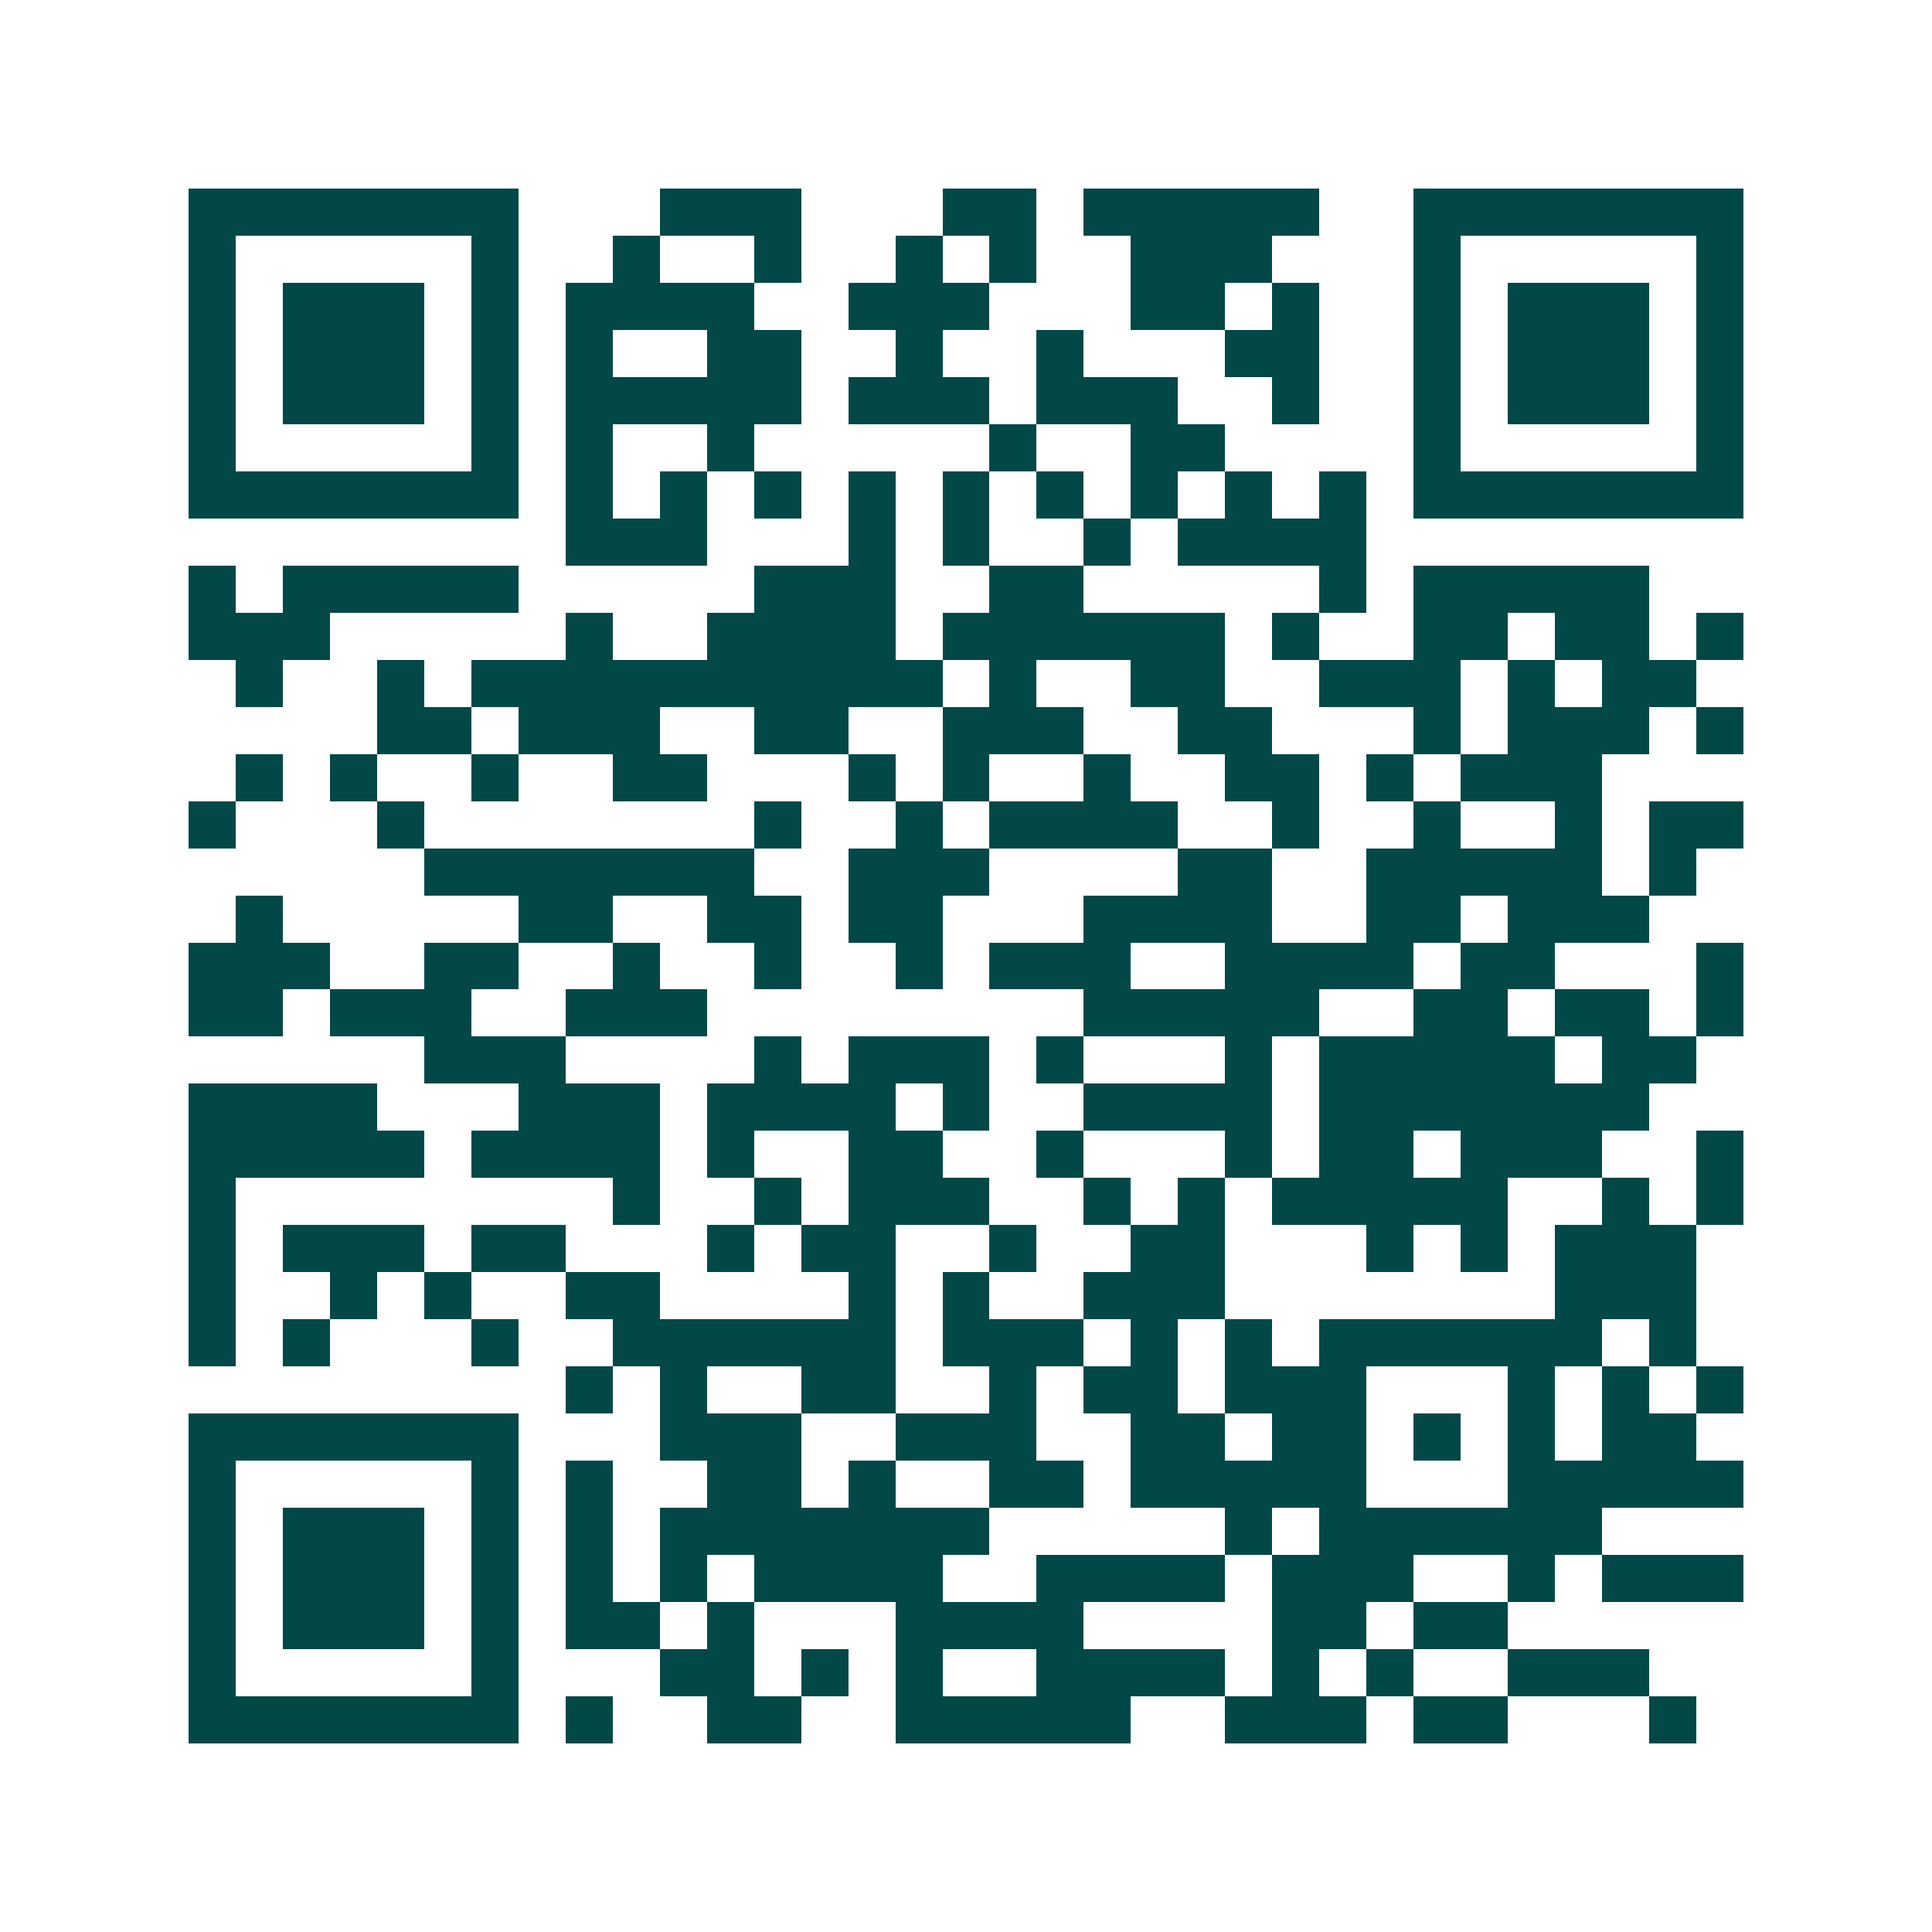 <svg xmlns="http://www.w3.org/2000/svg" width="200" height="200" viewBox="0 0 41 41" shape-rendering="crispEdges"><path fill="#ffffff" d="M0 0h41v41H0z"/><path stroke="#014847" d="M4 4.5h7m3 0h3m3 0h2m1 0h5m2 0h7M4 5.5h1m5 0h1m2 0h1m2 0h1m2 0h1m1 0h1m2 0h3m3 0h1m5 0h1M4 6.5h1m1 0h3m1 0h1m1 0h4m2 0h3m3 0h2m1 0h1m2 0h1m1 0h3m1 0h1M4 7.5h1m1 0h3m1 0h1m1 0h1m2 0h2m2 0h1m2 0h1m3 0h2m2 0h1m1 0h3m1 0h1M4 8.5h1m1 0h3m1 0h1m1 0h5m1 0h3m1 0h3m2 0h1m2 0h1m1 0h3m1 0h1M4 9.5h1m5 0h1m1 0h1m2 0h1m5 0h1m2 0h2m4 0h1m5 0h1M4 10.5h7m1 0h1m1 0h1m1 0h1m1 0h1m1 0h1m1 0h1m1 0h1m1 0h1m1 0h1m1 0h7M12 11.5h3m3 0h1m1 0h1m2 0h1m1 0h4M4 12.5h1m1 0h5m5 0h3m2 0h2m5 0h1m1 0h5M4 13.5h3m5 0h1m2 0h4m1 0h6m1 0h1m2 0h2m1 0h2m1 0h1M5 14.5h1m2 0h1m1 0h10m1 0h1m2 0h2m2 0h3m1 0h1m1 0h2M8 15.5h2m1 0h3m2 0h2m2 0h3m2 0h2m3 0h1m1 0h3m1 0h1M5 16.5h1m1 0h1m2 0h1m2 0h2m3 0h1m1 0h1m2 0h1m2 0h2m1 0h1m1 0h3M4 17.5h1m3 0h1m7 0h1m2 0h1m1 0h4m2 0h1m2 0h1m2 0h1m1 0h2M9 18.5h7m2 0h3m4 0h2m2 0h5m1 0h1M5 19.5h1m5 0h2m2 0h2m1 0h2m3 0h4m2 0h2m1 0h3M4 20.5h3m2 0h2m2 0h1m2 0h1m2 0h1m1 0h3m2 0h4m1 0h2m3 0h1M4 21.5h2m1 0h3m2 0h3m8 0h5m2 0h2m1 0h2m1 0h1M9 22.5h3m4 0h1m1 0h3m1 0h1m3 0h1m1 0h5m1 0h2M4 23.5h4m3 0h3m1 0h4m1 0h1m2 0h4m1 0h7M4 24.5h5m1 0h4m1 0h1m2 0h2m2 0h1m3 0h1m1 0h2m1 0h3m2 0h1M4 25.5h1m8 0h1m2 0h1m1 0h3m2 0h1m1 0h1m1 0h5m2 0h1m1 0h1M4 26.5h1m1 0h3m1 0h2m3 0h1m1 0h2m2 0h1m2 0h2m3 0h1m1 0h1m1 0h3M4 27.5h1m2 0h1m1 0h1m2 0h2m4 0h1m1 0h1m2 0h3m7 0h3M4 28.5h1m1 0h1m3 0h1m2 0h6m1 0h3m1 0h1m1 0h1m1 0h6m1 0h1M12 29.5h1m1 0h1m2 0h2m2 0h1m1 0h2m1 0h3m3 0h1m1 0h1m1 0h1M4 30.5h7m3 0h3m2 0h3m2 0h2m1 0h2m1 0h1m1 0h1m1 0h2M4 31.5h1m5 0h1m1 0h1m2 0h2m1 0h1m2 0h2m1 0h5m3 0h5M4 32.5h1m1 0h3m1 0h1m1 0h1m1 0h7m5 0h1m1 0h6M4 33.5h1m1 0h3m1 0h1m1 0h1m1 0h1m1 0h4m2 0h4m1 0h3m2 0h1m1 0h3M4 34.5h1m1 0h3m1 0h1m1 0h2m1 0h1m3 0h4m4 0h2m1 0h2M4 35.5h1m5 0h1m3 0h2m1 0h1m1 0h1m2 0h4m1 0h1m1 0h1m2 0h3M4 36.5h7m1 0h1m2 0h2m2 0h5m2 0h3m1 0h2m3 0h1"/></svg>
